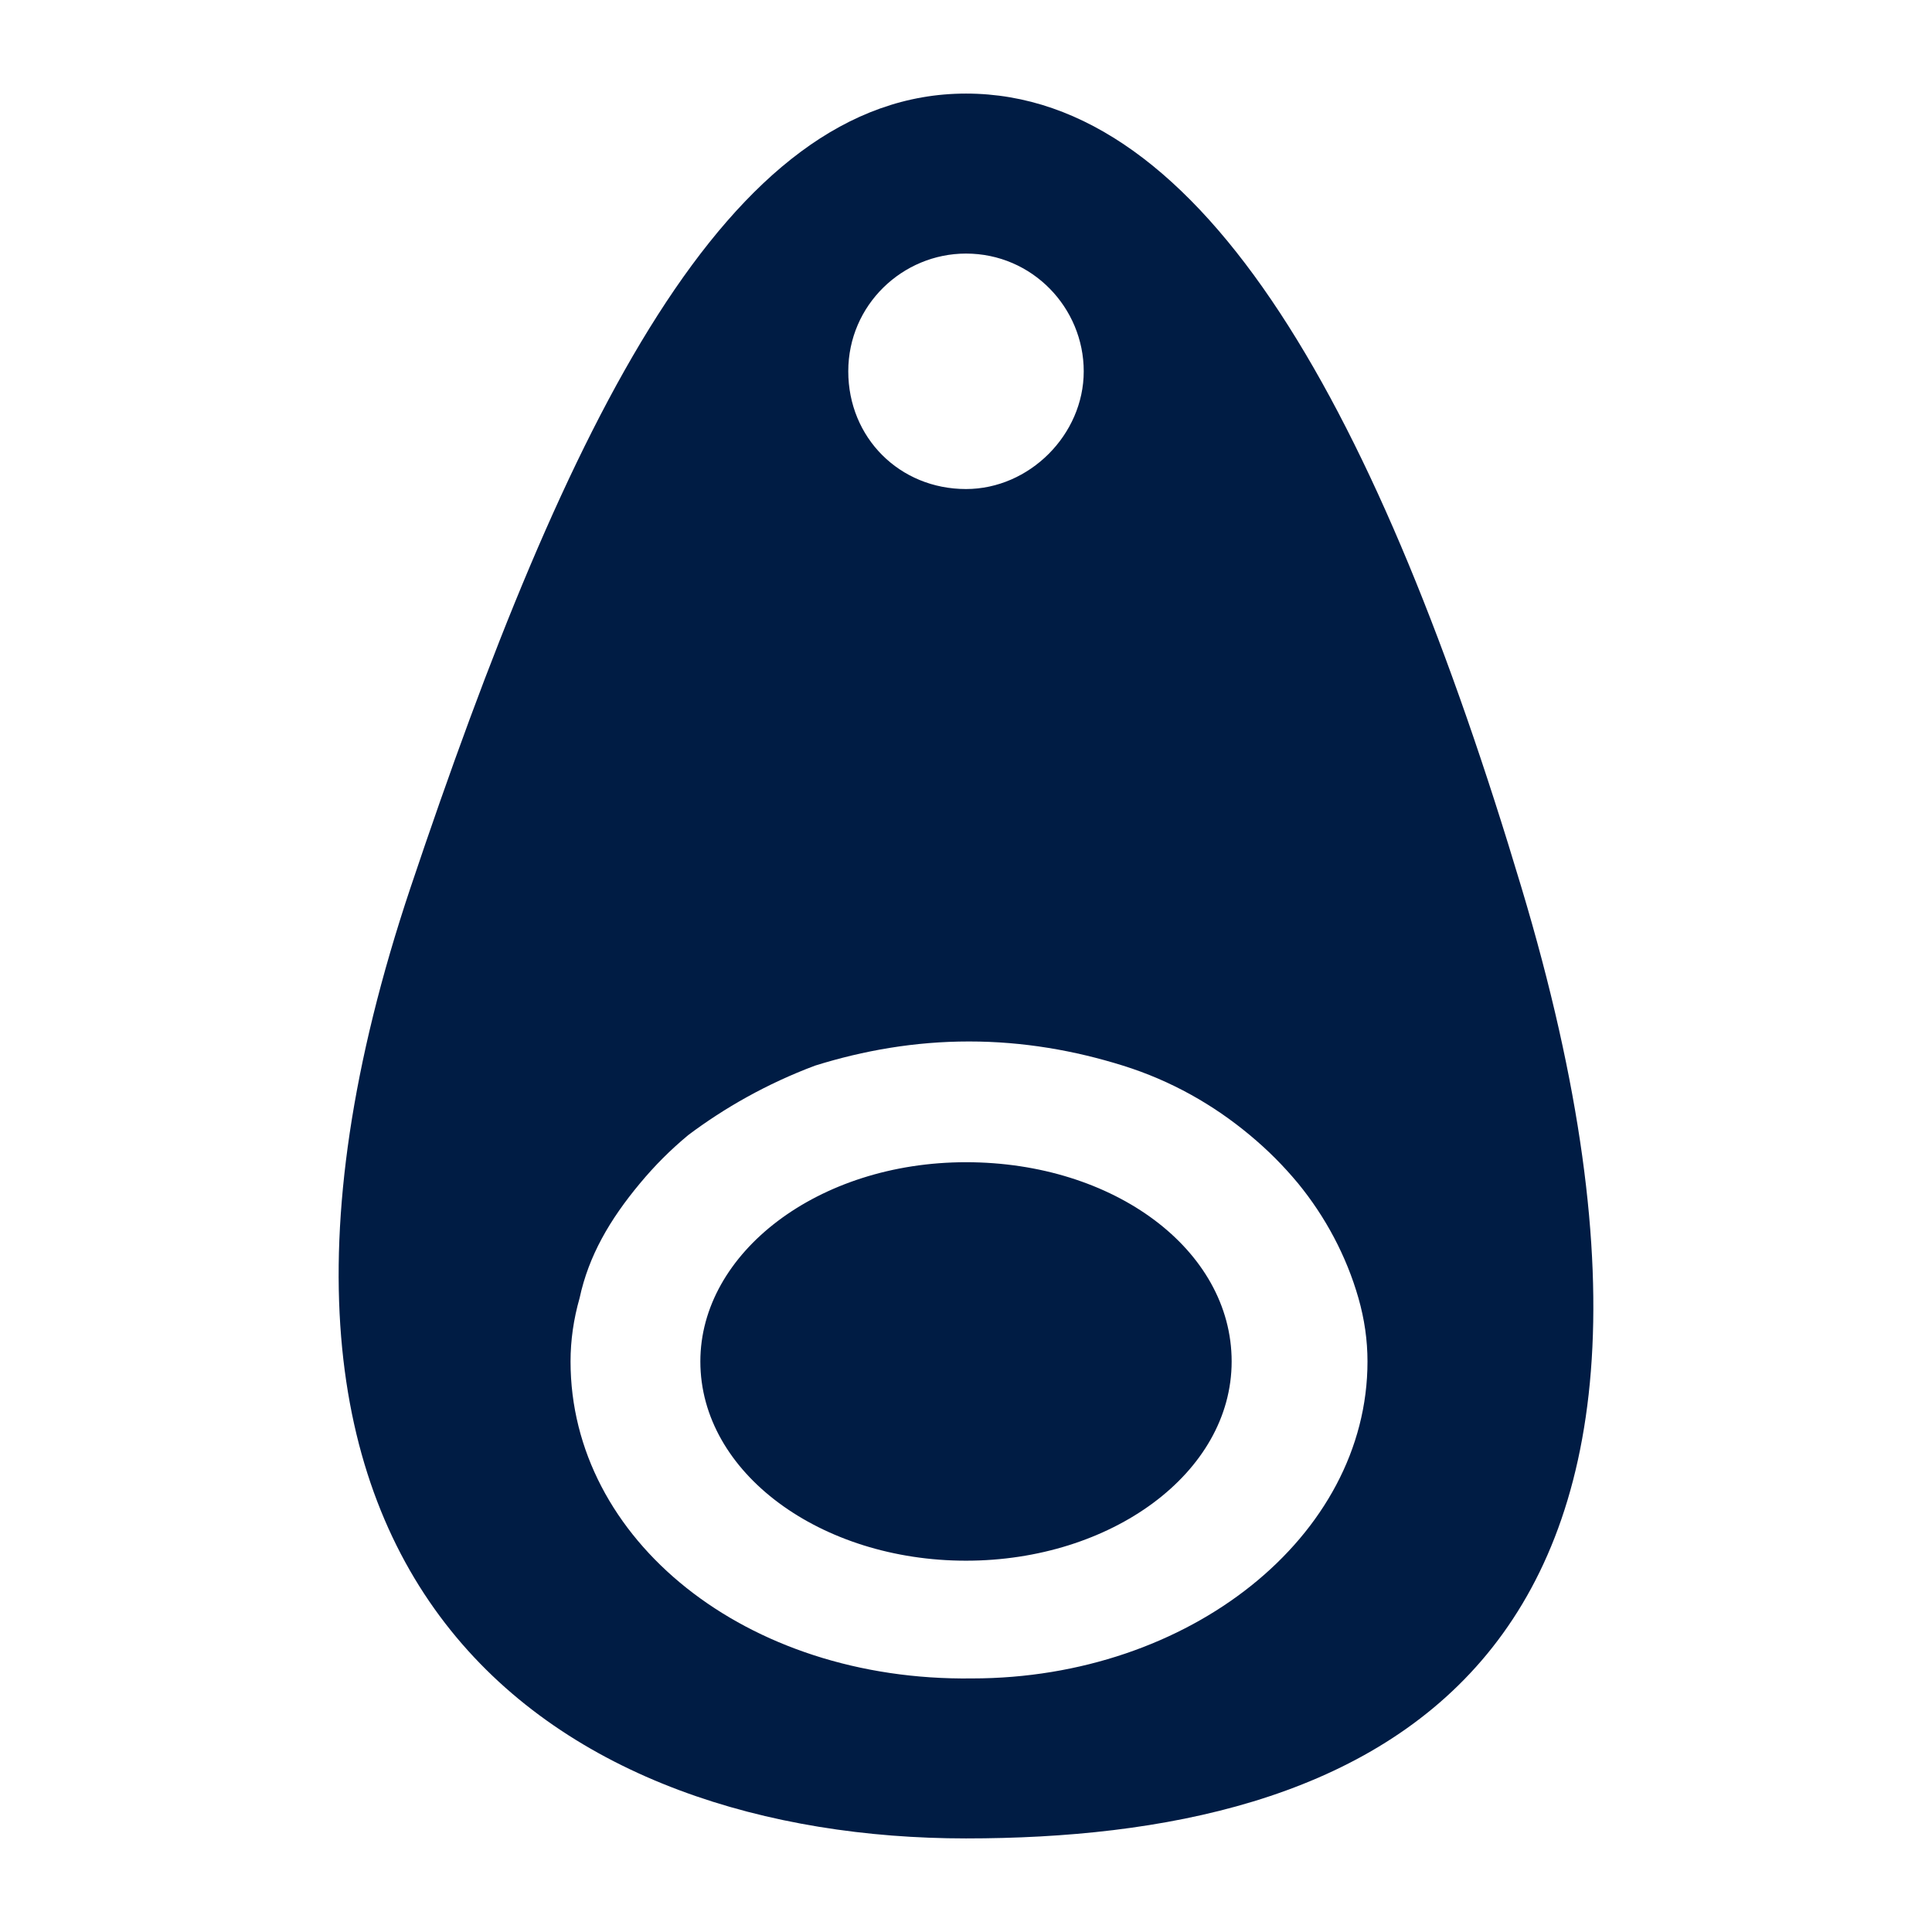 <?xml version="1.0" encoding="utf-8"?>
<!-- Generator: Adobe Illustrator 25.2.1, SVG Export Plug-In . SVG Version: 6.00 Build 0)  -->
<svg version="1.1" id="Layer_1" xmlns="http://www.w3.org/2000/svg" xmlns:xlink="http://www.w3.org/1999/xlink" x="0px" y="0px"
	 viewBox="0 0 64 64" style="enable-background:new 0 0 64 64;" xml:space="preserve">
<style type="text/css">
	.st0{fill:none;}
	.st1{fill-rule:evenodd;clip-rule:evenodd;fill:#001C44;}
</style>
<g id="CMS">
	<g id="help_oveview_desktop" transform="translate(-1107, -2517)">
		<g id="Group-2" transform="translate(256, 2162)">
			<g id="chip" transform="translate(840, 352)">
				<rect id="_x23_" x="11" y="3" class="st0" width="64" height="64"/>
				<path id="chipIcon" class="st1" d="M29.9,48.1c0-0.7,0.1-1.4,0.3-2.1c0.3-1.4,1-2.6,2-3.8c0.5-0.6,1-1.1,1.6-1.6
					c1.2-0.9,2.6-1.7,4.2-2.3c1.6-0.5,3.3-0.8,5.1-0.8c1.8,0,3.5,0.3,5.1,0.8c1.6,0.5,3,1.3,4.2,2.3c0.6,0.5,1.1,1,1.6,1.6
					c0.9,1.1,1.6,2.4,2,3.8c0.2,0.7,0.3,1.4,0.3,2.1c0,5.8-5.9,10.5-13.1,10.5C35.7,58.7,29.9,54,29.9,48.1 M39.1,15.3
					c0-2.2,1.8-3.9,3.9-3.9c2.2,0,3.9,1.8,3.9,3.9s-1.8,3.9-3.9,3.9C40.8,19.2,39.1,17.5,39.1,15.3 M61.4,32.4
					C56.7,16.7,50.9,6.1,43,6.1c-7.9,0-13.2,10.8-18.4,26.3C16.7,56,29.9,63.9,43,63.9C56.1,63.9,69.3,58.7,61.4,32.4 M43,54.7
					c-4.8,0-8.8-2.9-8.8-6.6c0-3.6,3.9-6.6,8.8-6.6s8.8,2.9,8.8,6.6C51.8,51.8,47.8,54.7,43,54.7"/>
			</g>
		</g>
	</g>
</g>
</svg>
